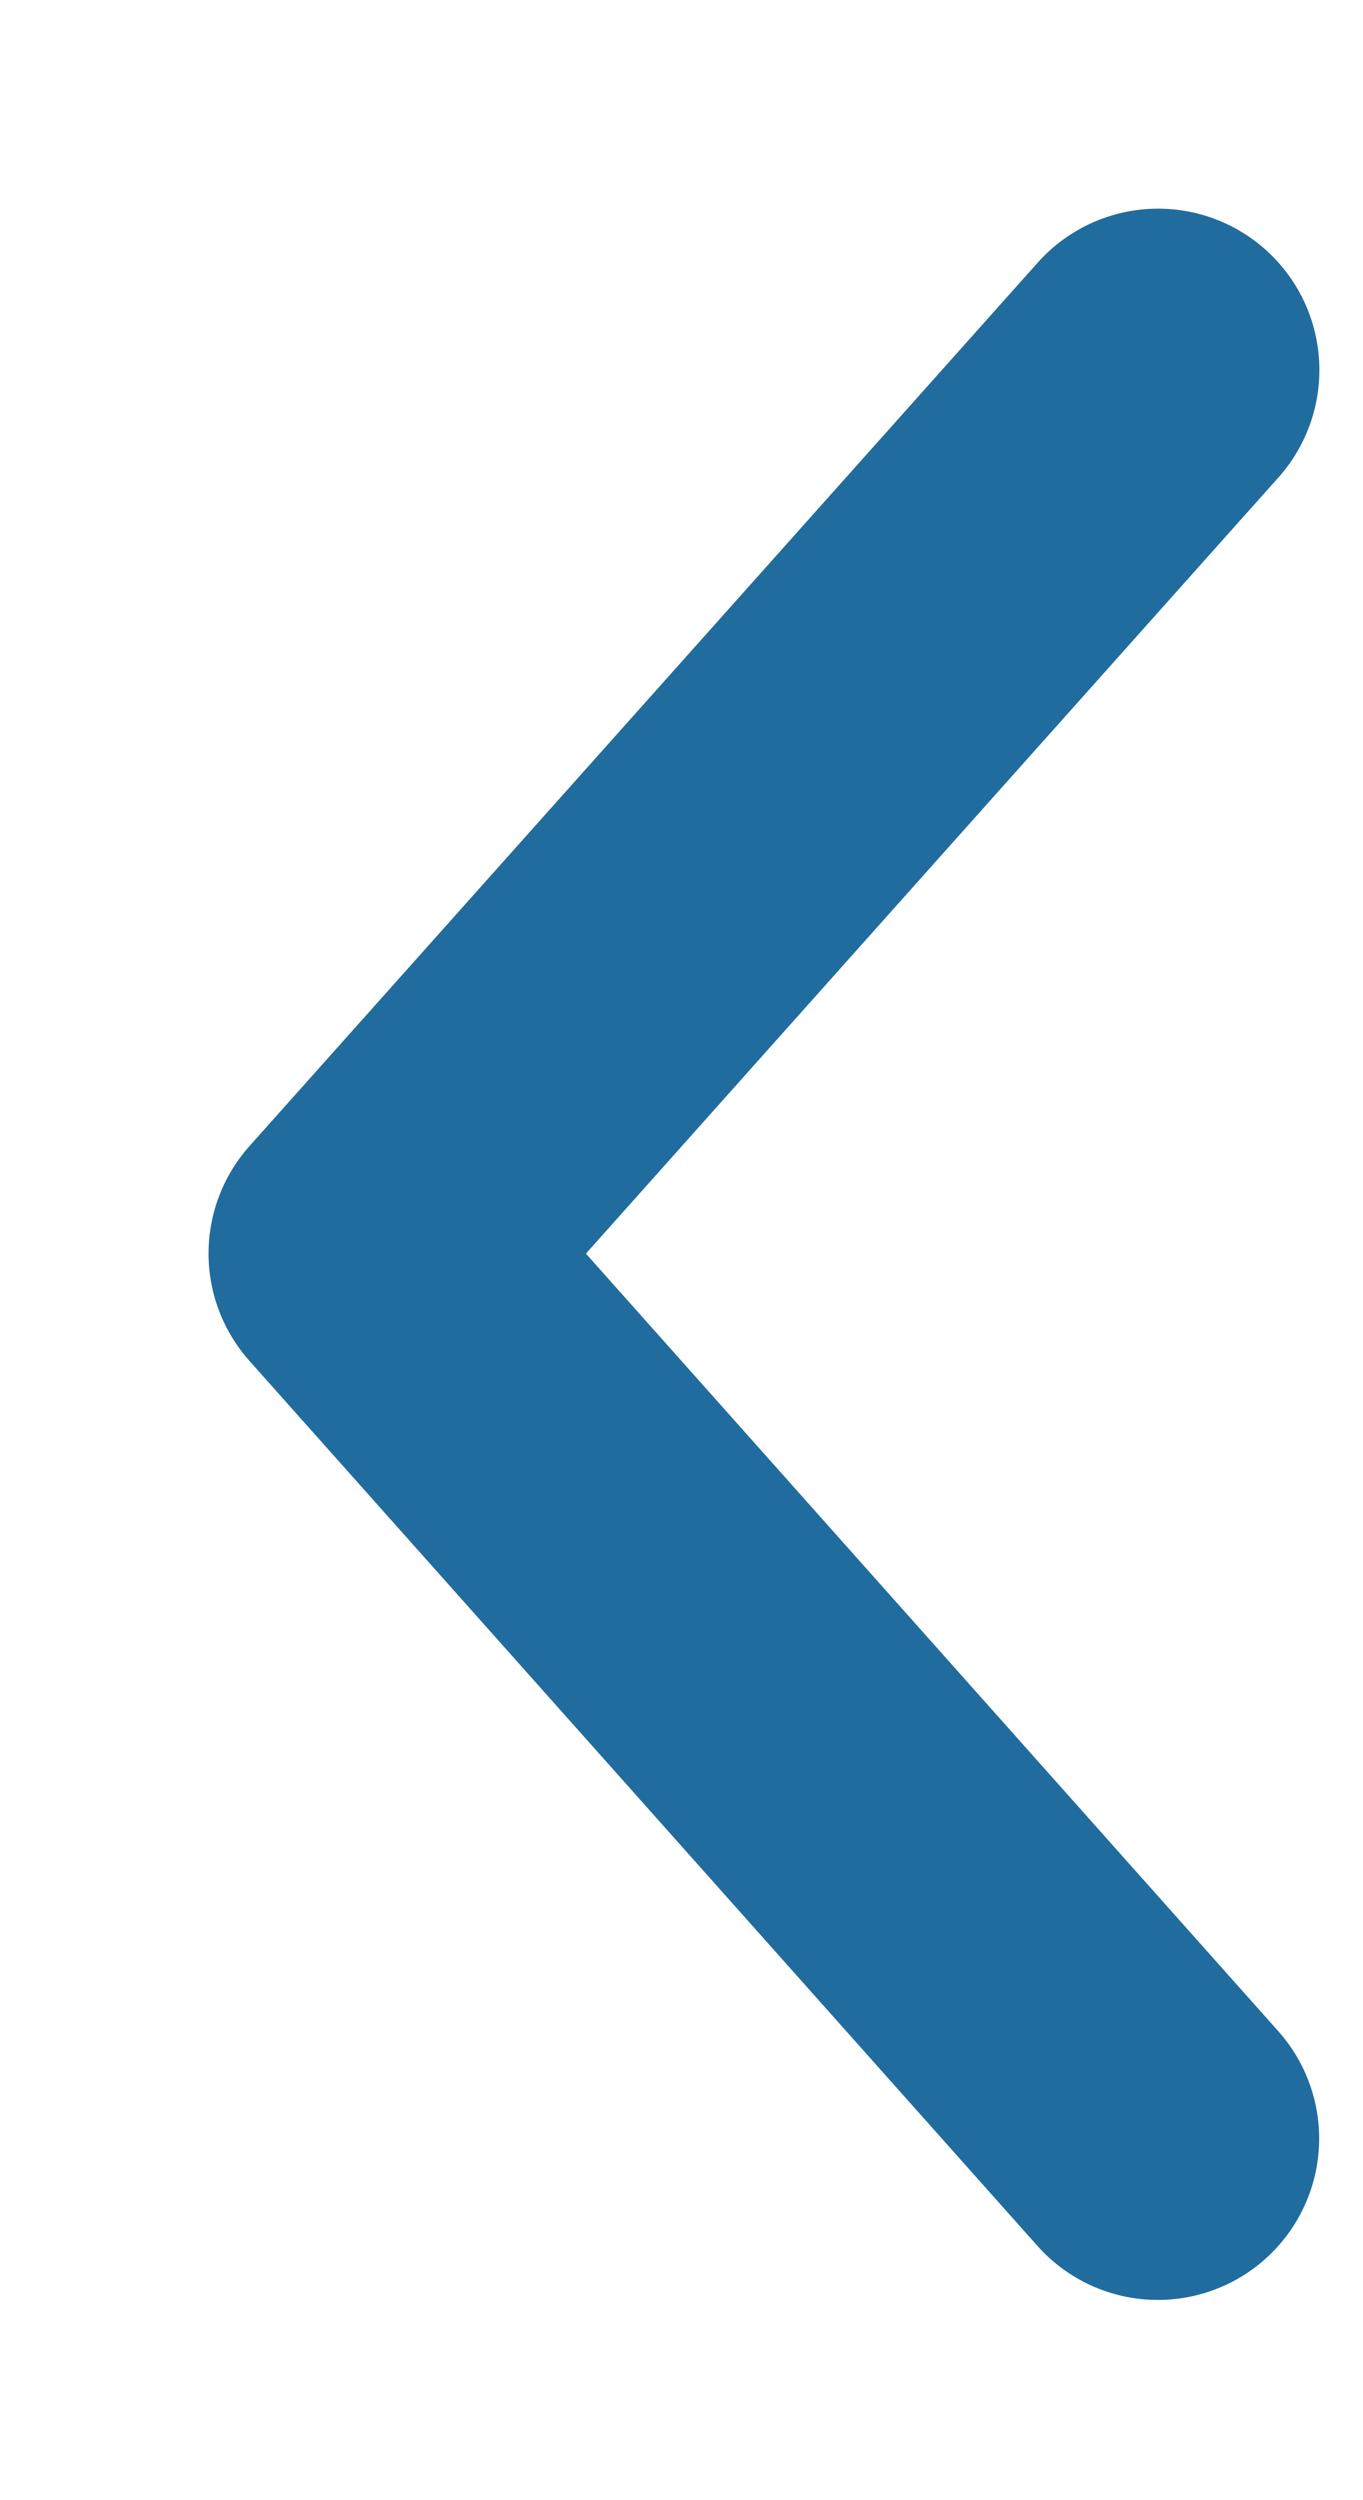 <svg width="6" height="11" viewBox="0 0 6 11" fill="none" xmlns="http://www.w3.org/2000/svg">
<path d="M5.098 1.628L1.628 5.515L5.097 9.409" stroke="#216C9E" stroke-width="1.42" stroke-linecap="round" stroke-linejoin="round"/>
</svg>
